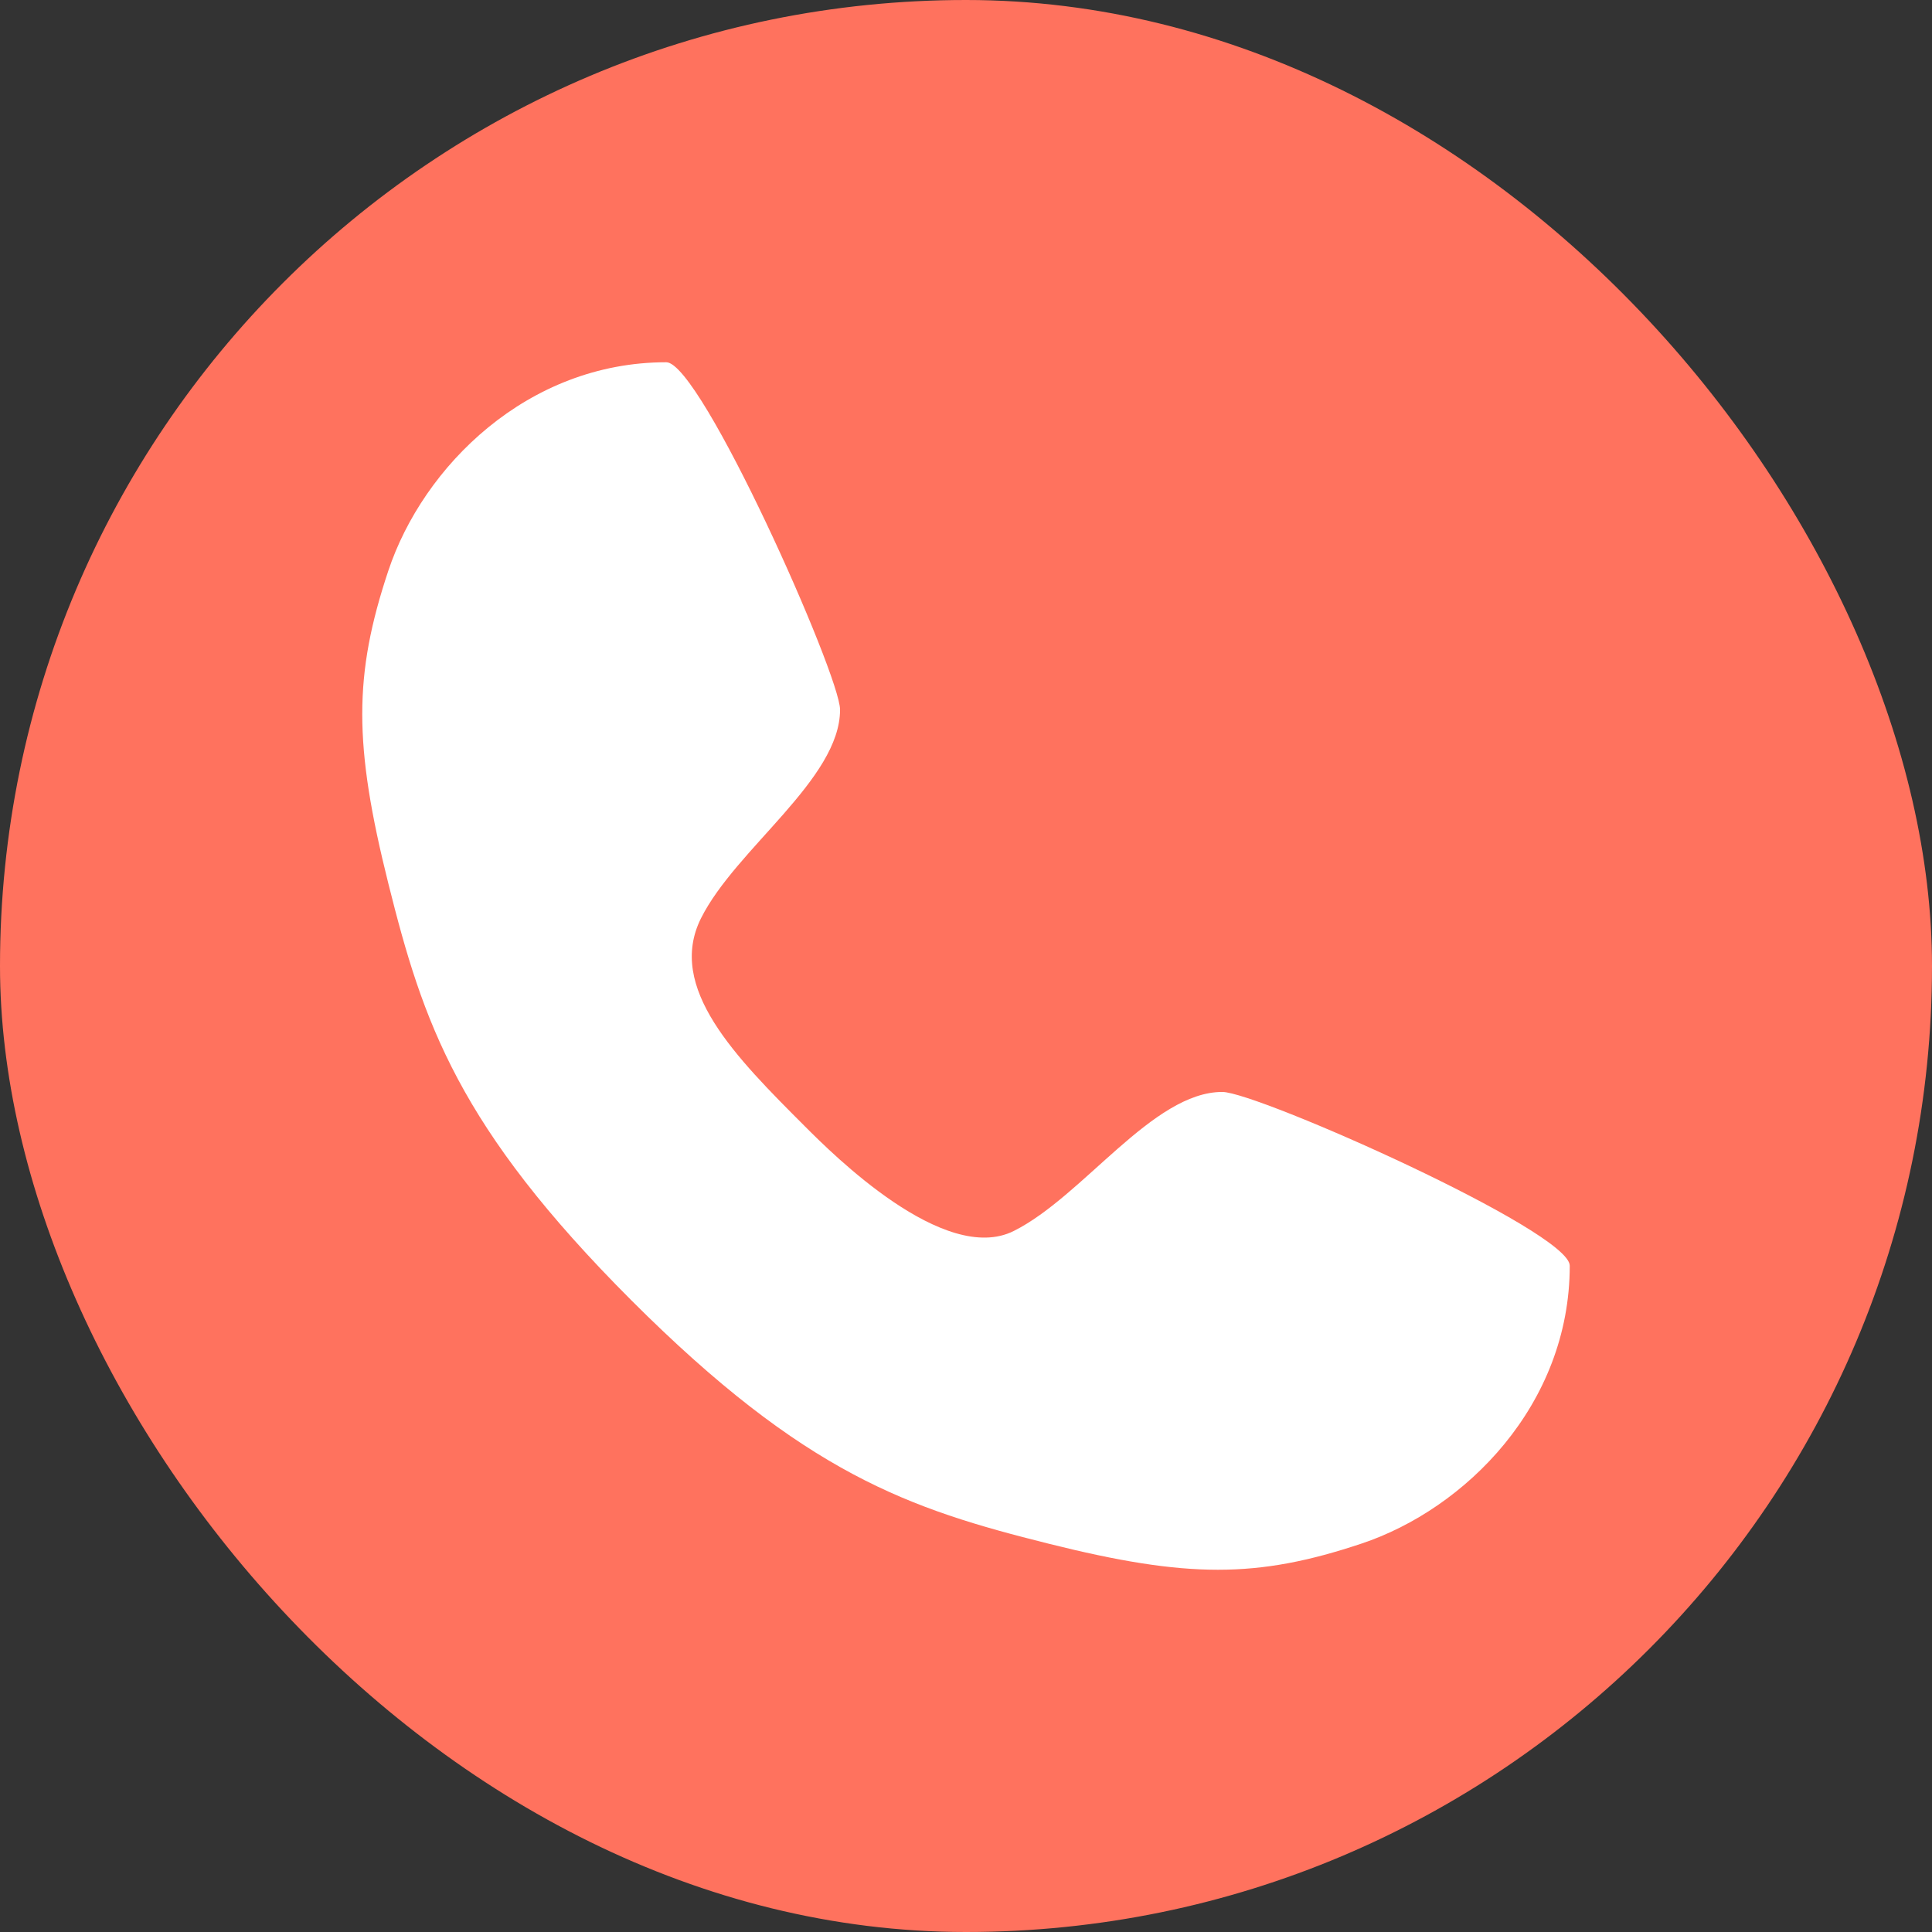 <?xml version="1.0" encoding="UTF-8"?> <svg xmlns="http://www.w3.org/2000/svg" width="32" height="32" viewBox="0 0 32 32" fill="none"><rect x="0" y="0" width="32" height="32" fill="#333333" stroke="none"/><rect width="32" height="32" rx="16" fill="#FF725E"></rect><path d="M11.036 6C11.611 6 13.914 11.18 13.914 11.755C13.914 12.906 12.187 14.058 11.611 15.209C11.036 16.36 12.187 17.511 13.338 18.662C13.787 19.111 15.64 20.964 16.791 20.389C17.942 19.813 19.093 18.086 20.245 18.086C20.82 18.086 26 20.389 26 20.964C26 23.266 24.273 24.993 22.547 25.568C20.82 26.144 19.669 26.144 17.367 25.568C15.065 24.993 13.338 24.417 10.46 21.54C7.583 18.662 7.007 16.935 6.432 14.633C5.856 12.331 5.856 11.18 6.432 9.453C7.007 7.727 8.734 6 11.036 6Z" fill="white"></path></svg> 